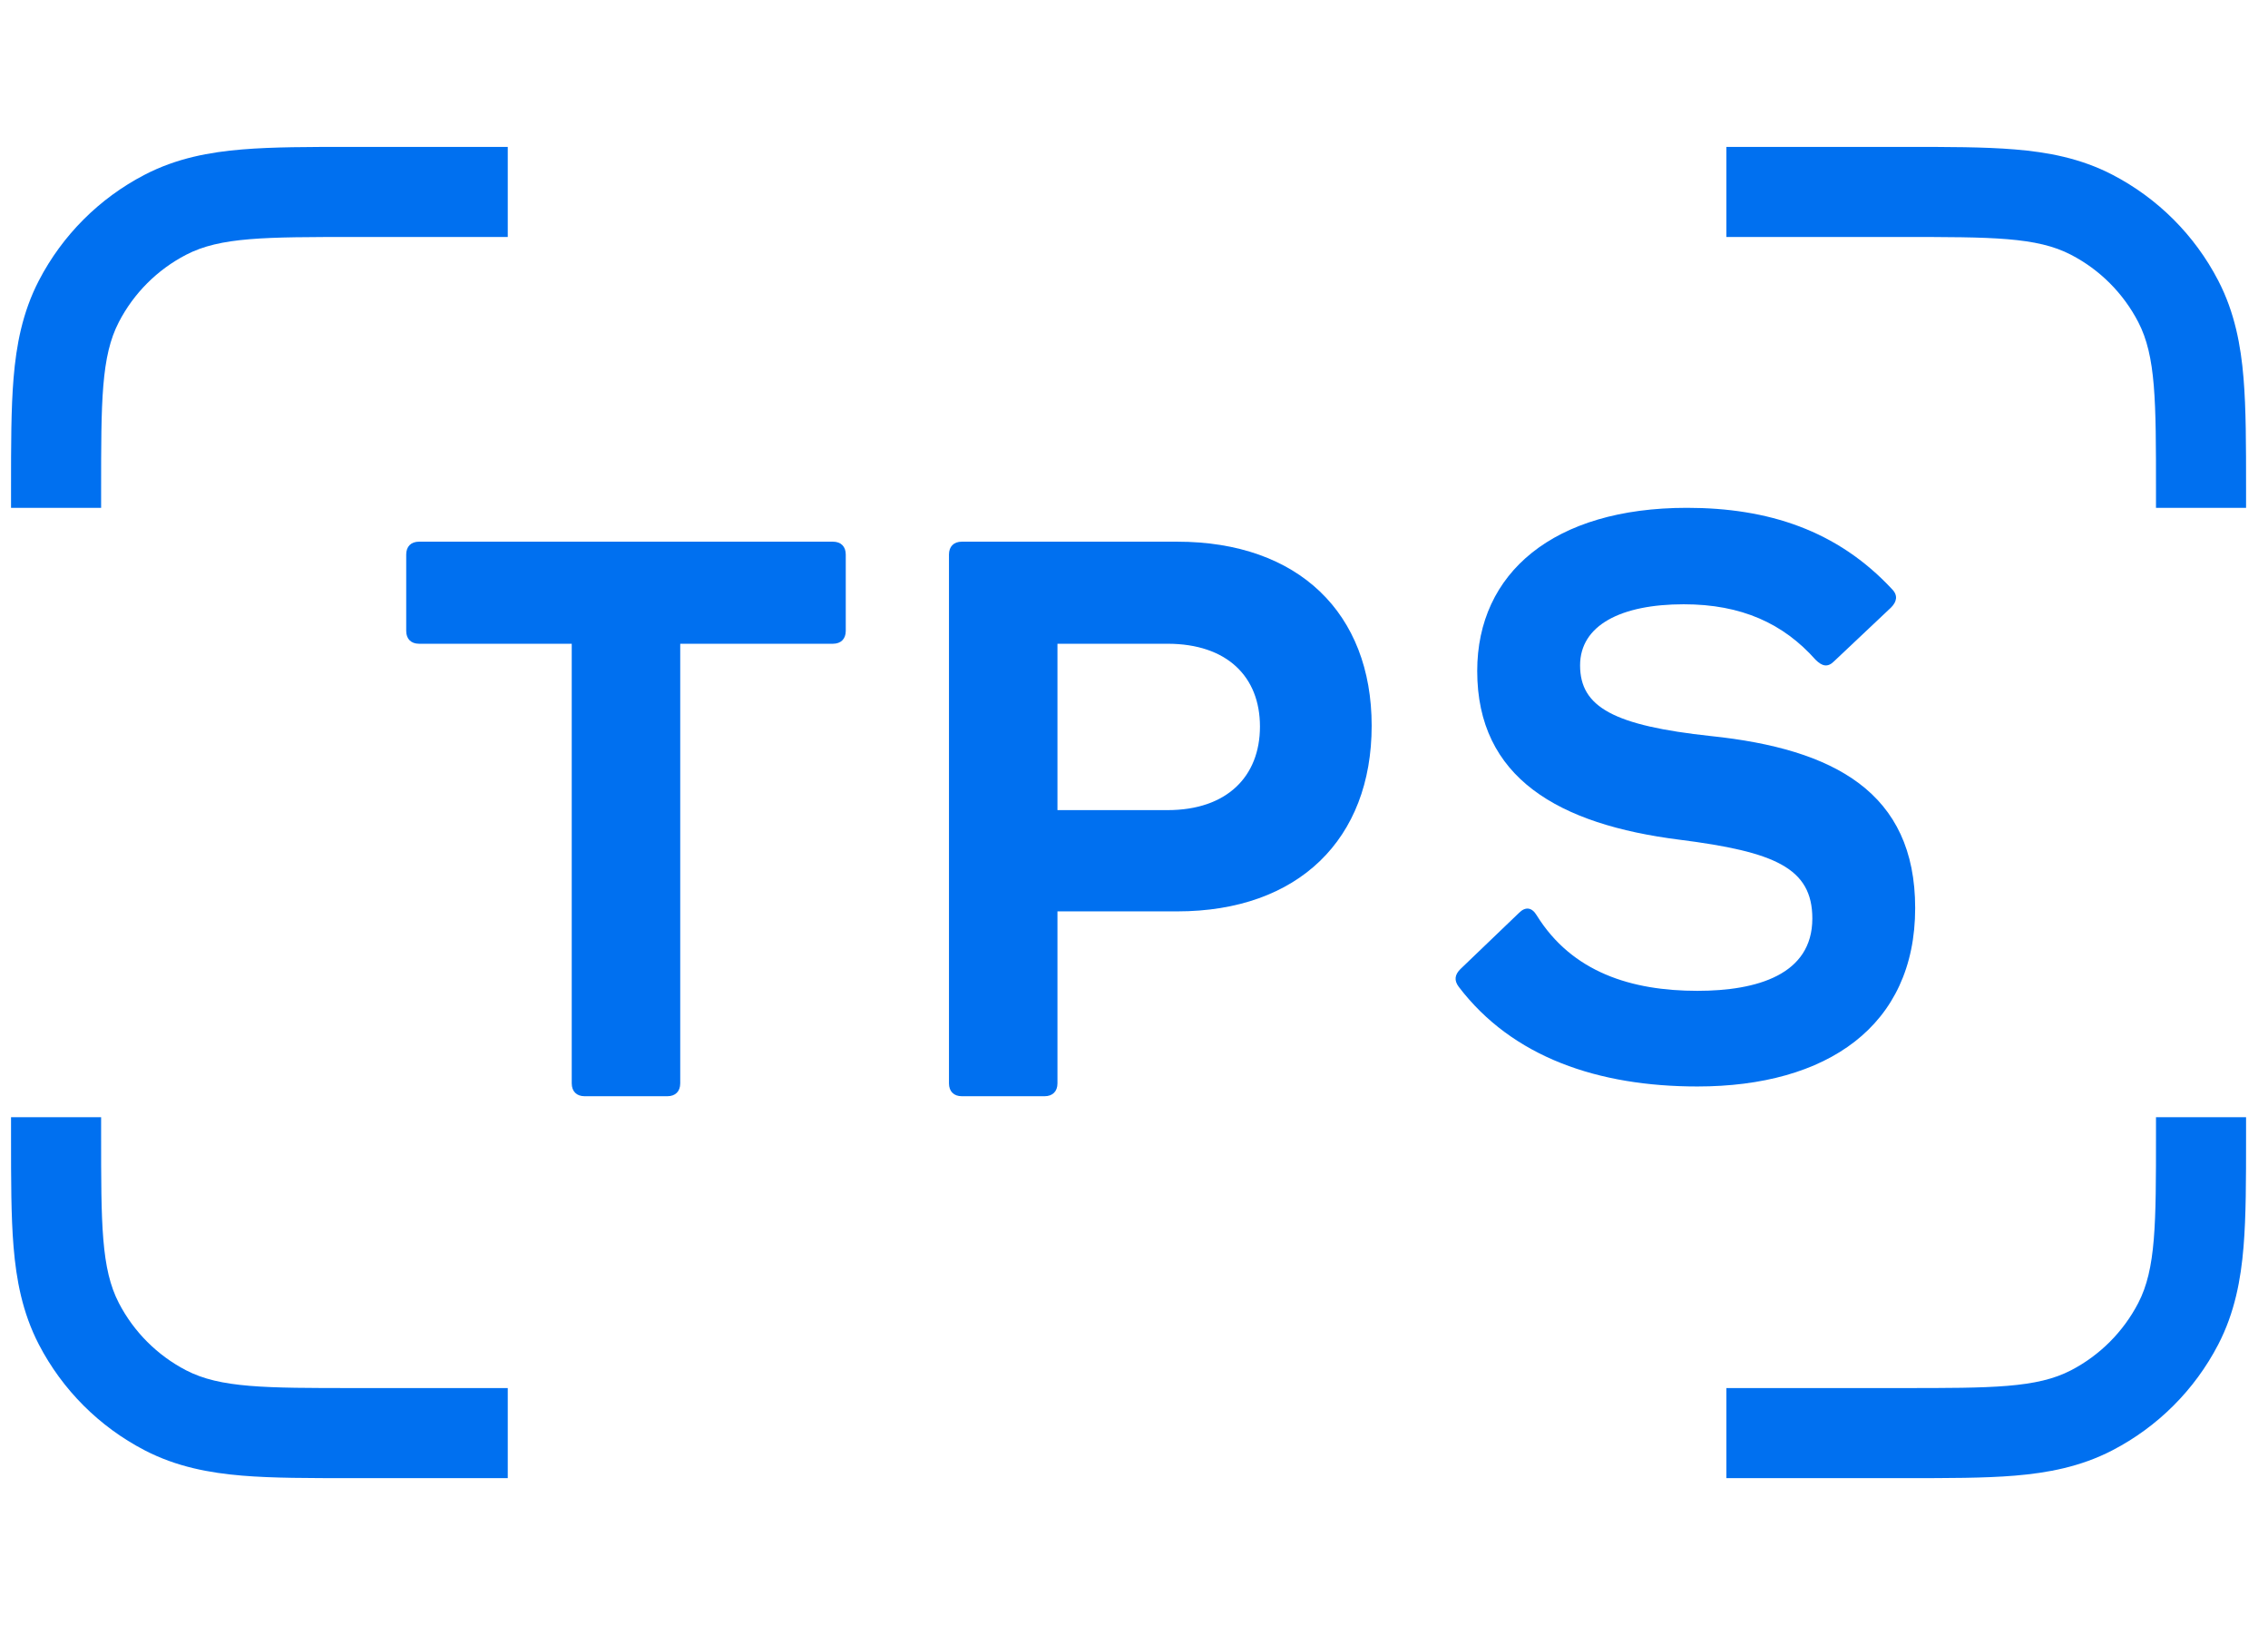 <svg class="mobile-logo" viewBox="0 0 67 48" fill="none" xmlns="http://www.w3.org/2000/svg">
<path fill-rule="evenodd" clip-rule="evenodd" d="M51 41H56.192C58.845 41 60.171 41 61.18 40.476C62.031 40.034 62.724 39.34 63.166 38.49C63.691 37.48 63.691 36.154 63.691 33.502V33H66.352V33.502V33.603C66.352 34.843 66.352 35.932 66.277 36.832C66.198 37.789 66.02 38.769 65.528 39.717C64.834 41.053 63.744 42.143 62.407 42.837C61.459 43.33 60.479 43.507 59.523 43.587C58.622 43.662 57.533 43.661 56.294 43.661H56.192H51V41ZM2.987 33V33.502C2.987 36.154 2.987 37.48 3.512 38.49C3.953 39.34 4.647 40.034 5.498 40.476C6.507 41 7.833 41 10.486 41H15V43.661H10.486H10.384C9.145 43.661 8.056 43.662 7.155 43.587C6.198 43.507 5.219 43.33 4.271 42.837C2.934 42.143 1.844 41.053 1.15 39.717C0.658 38.769 0.48 37.789 0.401 36.832C0.326 35.932 0.326 34.843 0.326 33.603L0.326 33.502V33H2.987ZM15 7H10.486C7.833 7 6.507 7 5.498 7.525C4.647 7.966 3.953 8.66 3.512 9.511C2.987 10.52 2.987 11.846 2.987 14.498V15H0.326V14.498L0.326 14.397C0.326 13.158 0.326 12.069 0.401 11.168C0.48 10.211 0.658 9.232 1.15 8.284C1.844 6.947 2.934 5.857 4.271 5.163C5.219 4.67 6.198 4.493 7.155 4.414C8.056 4.339 9.145 4.339 10.384 4.339L10.486 4.339H15V7ZM51 7H56.192C58.845 7 60.171 7 61.18 7.525C62.031 7.966 62.724 8.66 63.166 9.511C63.691 10.52 63.691 11.846 63.691 14.498V15H66.352V14.498V14.397C66.352 13.158 66.352 12.069 66.277 11.168C66.198 10.211 66.02 9.232 65.528 8.284C64.834 6.947 63.744 5.857 62.407 5.163C61.459 4.67 60.479 4.493 59.523 4.414C58.622 4.339 57.533 4.339 56.294 4.339L56.192 4.339H51V7Z" fill="#0070f0"/>
<path d="M50.144 32.092C47.224 32.092 44.684 31.237 43.093 29.148C42.951 28.958 42.975 28.792 43.141 28.626L44.874 26.964C45.064 26.774 45.254 26.798 45.396 27.036C46.441 28.721 48.197 29.267 50.144 29.267C51.901 29.267 53.539 28.792 53.539 27.131C53.539 25.635 52.423 25.16 49.622 24.804C46.037 24.353 43.639 22.976 43.639 19.819C43.639 16.923 45.895 15 49.835 15C52.233 15 54.275 15.665 55.889 17.398C56.079 17.587 56.031 17.777 55.865 17.944L54.18 19.534C53.99 19.724 53.824 19.677 53.634 19.487C52.684 18.418 51.45 17.849 49.74 17.849C47.889 17.849 46.678 18.466 46.678 19.653C46.678 20.887 47.675 21.433 50.547 21.742C54.18 22.122 56.577 23.404 56.577 26.822C56.577 30.312 53.966 32.092 50.144 32.092Z" fill="#0070f0"/>
<path d="M28.034 16.38C28.034 16.142 28.177 16 28.414 16H34.776C38.361 16 40.521 18.113 40.521 21.436C40.521 24.783 38.361 26.92 34.776 26.92H31.239V32C31.239 32.237 31.096 32.38 30.859 32.38H28.414C28.177 32.38 28.034 32.237 28.034 32V16.38ZM31.239 23.929H34.491C36.248 23.929 37.221 22.932 37.221 21.46C37.221 19.988 36.248 19.015 34.491 19.015H31.239V23.929Z" fill="#0070f0"/>
<path d="M12 16.38C12 16.142 12.142 16 12.38 16H24.605C24.843 16 24.985 16.142 24.985 16.38V18.635C24.985 18.872 24.843 19.015 24.605 19.015H20.095V32C20.095 32.237 19.953 32.38 19.715 32.38H17.27C17.033 32.38 16.89 32.237 16.89 32V19.015H12.38C12.142 19.015 12 18.872 12 18.635V16.38Z" fill="#0070f0"/>
</svg>
